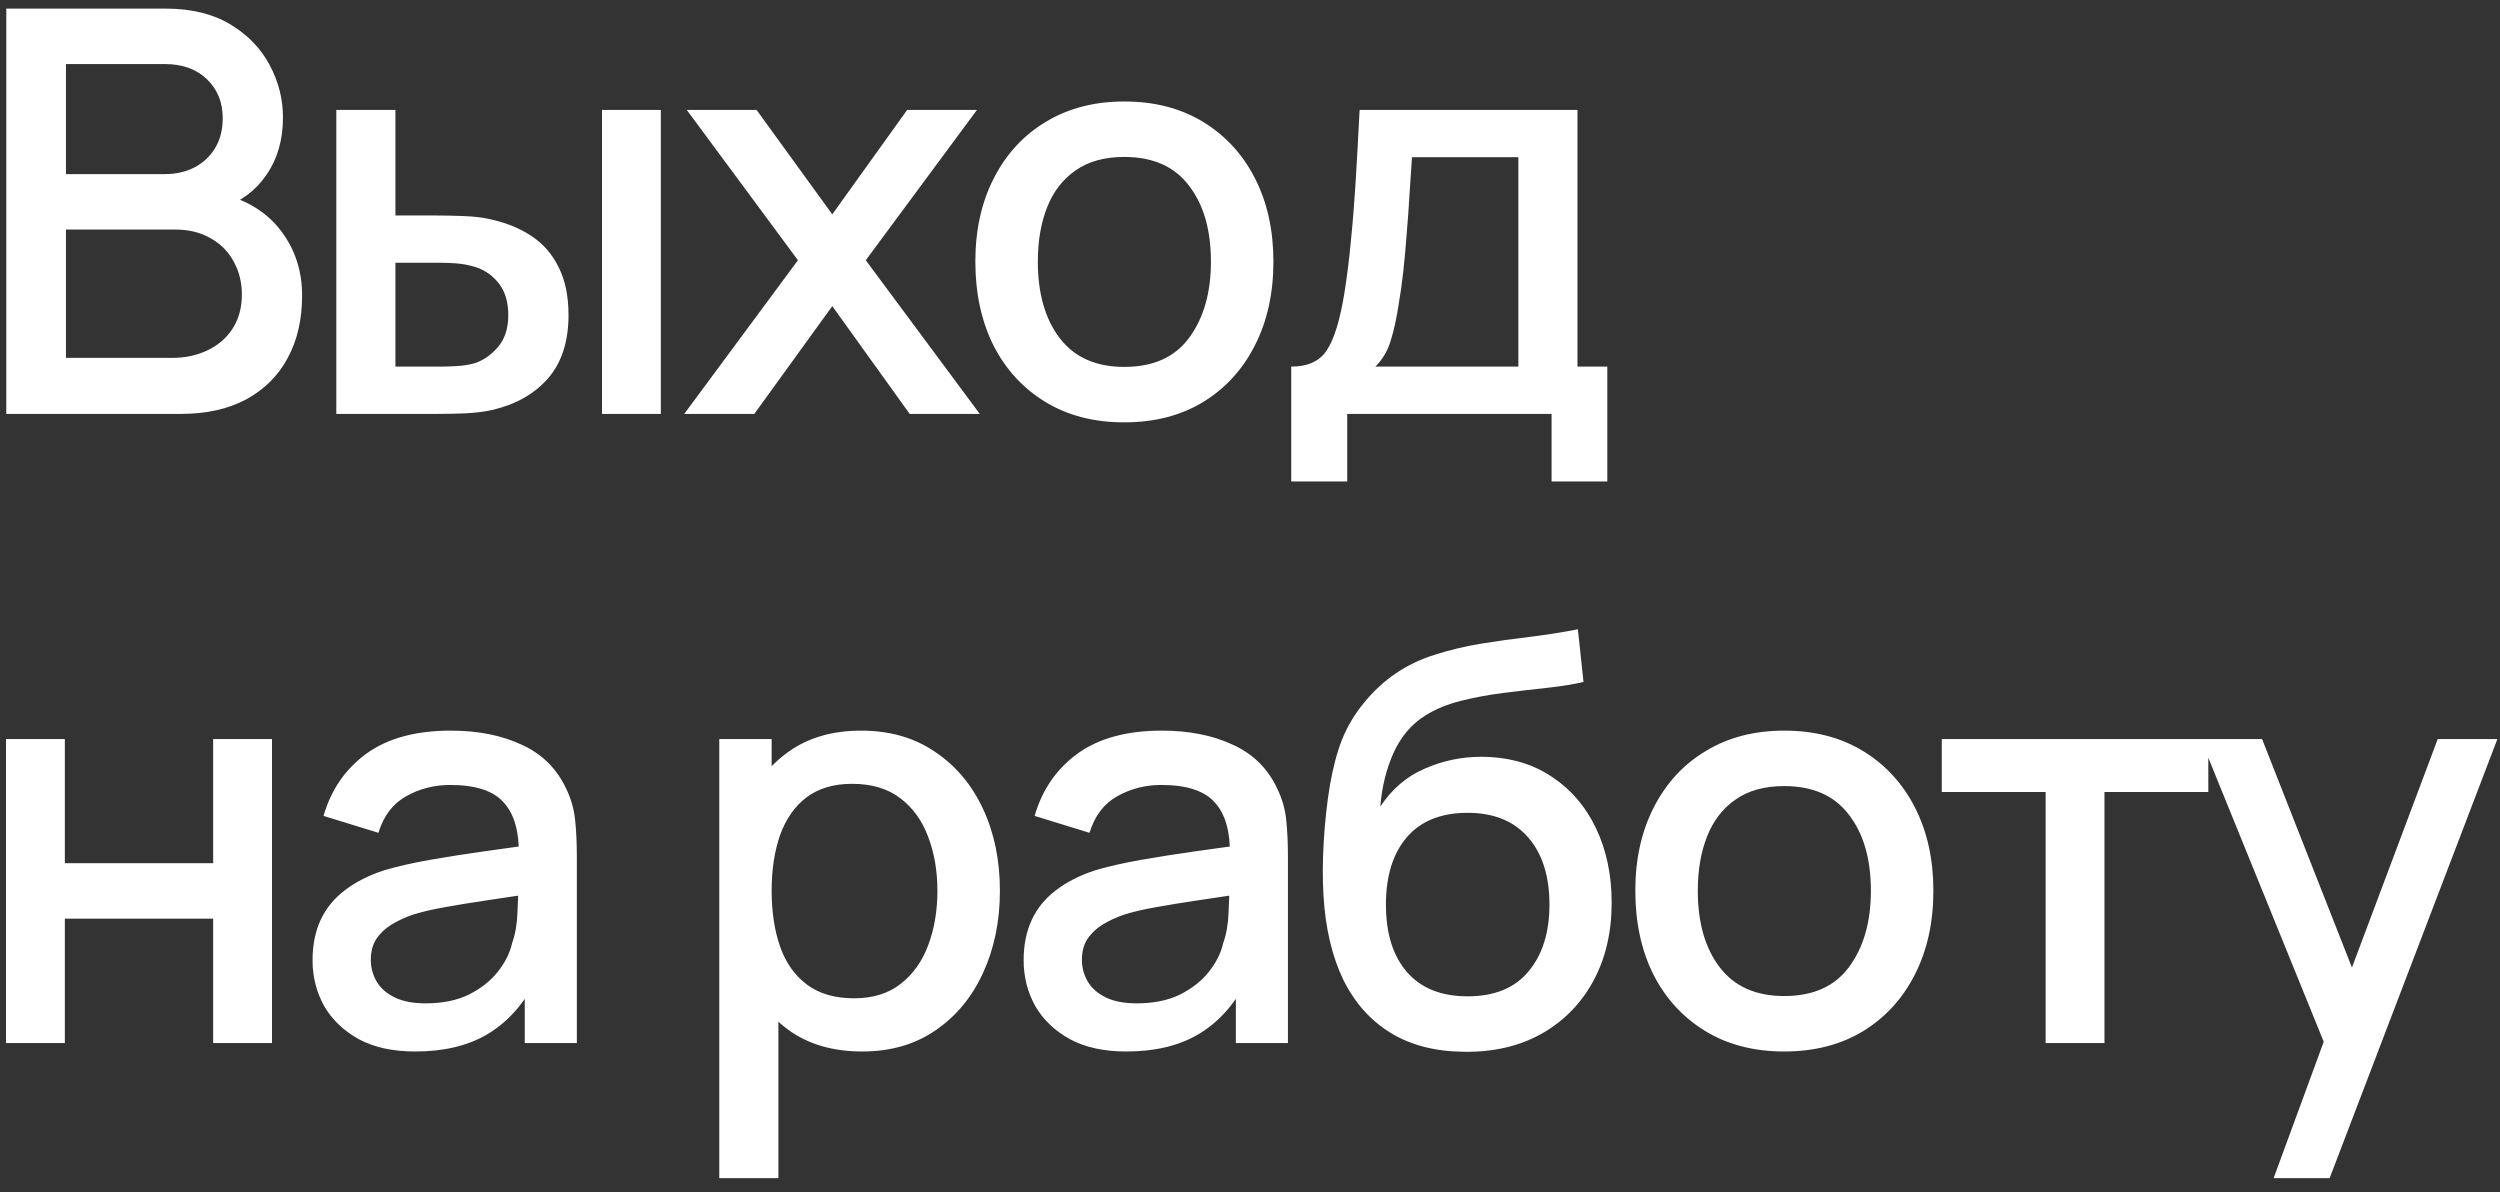<?xml version="1.0" encoding="UTF-8"?> <svg xmlns="http://www.w3.org/2000/svg" width="151" height="72" viewBox="0 0 151 72" fill="none"><rect x="0" y="0" width="151" height="72" fill="#333333" stroke="none"/> <path d="M0.38 25V0.52H10.002C11.555 0.52 12.858 0.837 13.912 1.472C14.966 2.107 15.759 2.928 16.292 3.937C16.825 4.934 17.091 5.988 17.091 7.099C17.091 8.448 16.757 9.604 16.088 10.567C15.431 11.53 14.541 12.188 13.419 12.539L13.385 11.706C14.949 12.091 16.15 12.845 16.989 13.967C17.828 15.078 18.247 16.375 18.247 17.86C18.247 19.299 17.958 20.552 17.38 21.617C16.813 22.682 15.98 23.515 14.881 24.116C13.793 24.705 12.473 25 10.92 25H0.38ZM3.984 21.617H10.376C11.181 21.617 11.9 21.464 12.535 21.158C13.181 20.852 13.685 20.416 14.048 19.849C14.422 19.271 14.609 18.585 14.609 17.792C14.609 17.055 14.445 16.392 14.116 15.803C13.799 15.202 13.334 14.732 12.722 14.392C12.121 14.041 11.413 13.865 10.597 13.865H3.984V21.617ZM3.984 10.516H9.951C10.608 10.516 11.198 10.386 11.719 10.125C12.252 9.853 12.671 9.468 12.977 8.969C13.294 8.459 13.453 7.847 13.453 7.133C13.453 6.181 13.136 5.399 12.501 4.787C11.866 4.175 11.016 3.869 9.951 3.869H3.984V10.516ZM20.313 25V6.64H23.883V13.015H26.297C26.818 13.015 27.379 13.026 27.98 13.049C28.581 13.072 29.091 13.128 29.51 13.219C30.496 13.423 31.352 13.763 32.077 14.239C32.802 14.715 33.358 15.35 33.743 16.143C34.14 16.925 34.338 17.888 34.338 19.033C34.338 20.631 33.924 21.906 33.097 22.858C32.27 23.799 31.148 24.433 29.731 24.762C29.278 24.864 28.739 24.932 28.116 24.966C27.504 24.989 26.937 25 26.416 25H20.313ZM23.883 22.144H26.62C26.915 22.144 27.243 22.133 27.606 22.11C27.969 22.087 28.303 22.036 28.609 21.957C29.142 21.798 29.623 21.475 30.054 20.988C30.485 20.501 30.7 19.849 30.7 19.033C30.7 18.194 30.485 17.526 30.054 17.027C29.635 16.528 29.102 16.205 28.456 16.058C28.161 15.979 27.85 15.928 27.521 15.905C27.204 15.882 26.903 15.871 26.62 15.871H23.883V22.144ZM36.361 25V6.64H39.914V25H36.361ZM41.328 25L48.196 15.718L41.481 6.64H45.697L50.27 12.947L54.792 6.64H59.008L52.293 15.718L59.178 25H54.945L50.27 18.489L45.561 25H41.328ZM67.904 25.51C66.068 25.51 64.476 25.096 63.127 24.269C61.779 23.442 60.736 22.303 59.999 20.852C59.274 19.39 58.911 17.707 58.911 15.803C58.911 13.888 59.285 12.205 60.033 10.754C60.781 9.292 61.83 8.159 63.178 7.354C64.527 6.538 66.102 6.13 67.904 6.13C69.74 6.13 71.332 6.544 72.681 7.371C74.03 8.198 75.073 9.337 75.809 10.788C76.546 12.239 76.914 13.91 76.914 15.803C76.914 17.718 76.54 19.407 75.792 20.869C75.055 22.32 74.013 23.459 72.664 24.286C71.316 25.102 69.729 25.51 67.904 25.51ZM67.904 22.161C69.661 22.161 70.97 21.572 71.831 20.393C72.704 19.203 73.14 17.673 73.14 15.803C73.14 13.888 72.698 12.358 71.814 11.213C70.942 10.057 69.638 9.479 67.904 9.479C66.714 9.479 65.734 9.751 64.963 10.295C64.192 10.828 63.62 11.57 63.246 12.522C62.872 13.463 62.685 14.556 62.685 15.803C62.685 17.73 63.127 19.271 64.011 20.427C64.895 21.583 66.193 22.161 67.904 22.161ZM77.99 29.08V22.144C78.999 22.144 79.718 21.81 80.149 21.141C80.591 20.461 80.942 19.311 81.203 17.69C81.362 16.704 81.492 15.656 81.594 14.545C81.707 13.434 81.804 12.233 81.883 10.941C81.962 9.638 82.042 8.204 82.121 6.64H95.279V22.144H97.081V29.08H93.715V25H81.373V29.08H77.99ZM83.073 22.144H91.709V9.496H85.283C85.238 10.244 85.187 11.015 85.13 11.808C85.085 12.601 85.028 13.389 84.96 14.171C84.903 14.953 84.835 15.701 84.756 16.415C84.677 17.129 84.586 17.775 84.484 18.353C84.348 19.248 84.184 19.996 83.991 20.597C83.81 21.198 83.504 21.713 83.073 22.144ZM0.363 63V44.64H3.916V52.137H12.875V44.64H16.428V63H12.875V55.486H3.916V63H0.363ZM25.083 63.51C23.723 63.51 22.584 63.261 21.666 62.762C20.748 62.252 20.051 61.583 19.575 60.756C19.111 59.917 18.878 58.999 18.878 58.002C18.878 57.073 19.043 56.257 19.371 55.554C19.7 54.851 20.187 54.256 20.833 53.769C21.479 53.27 22.273 52.868 23.213 52.562C24.029 52.324 24.953 52.114 25.984 51.933C27.016 51.752 28.098 51.582 29.231 51.423C30.376 51.264 31.509 51.106 32.631 50.947L31.339 51.661C31.362 50.222 31.056 49.156 30.421 48.465C29.798 47.762 28.721 47.411 27.191 47.411C26.228 47.411 25.344 47.638 24.539 48.091C23.735 48.533 23.174 49.27 22.856 50.301L19.541 49.281C19.995 47.706 20.856 46.453 22.125 45.524C23.406 44.595 25.106 44.13 27.225 44.13C28.869 44.13 30.297 44.413 31.509 44.98C32.733 45.535 33.629 46.419 34.195 47.632C34.49 48.233 34.671 48.867 34.739 49.536C34.807 50.205 34.841 50.924 34.841 51.695V63H31.696V58.801L32.308 59.345C31.549 60.75 30.58 61.799 29.401 62.49C28.234 63.17 26.795 63.51 25.083 63.51ZM25.712 60.603C26.721 60.603 27.588 60.427 28.313 60.076C29.039 59.713 29.622 59.254 30.064 58.699C30.506 58.144 30.795 57.566 30.931 56.965C31.124 56.421 31.232 55.809 31.254 55.129C31.288 54.449 31.305 53.905 31.305 53.497L32.461 53.922C31.339 54.092 30.319 54.245 29.401 54.381C28.483 54.517 27.65 54.653 26.902 54.789C26.166 54.914 25.508 55.067 24.93 55.248C24.443 55.418 24.007 55.622 23.621 55.86C23.247 56.098 22.947 56.387 22.72 56.727C22.505 57.067 22.397 57.481 22.397 57.968C22.397 58.444 22.516 58.886 22.754 59.294C22.992 59.691 23.355 60.008 23.842 60.246C24.33 60.484 24.953 60.603 25.712 60.603ZM52.081 63.51C50.325 63.51 48.851 63.085 47.661 62.235C46.471 61.374 45.57 60.212 44.958 58.75C44.346 57.288 44.04 55.639 44.04 53.803C44.04 51.967 44.341 50.318 44.941 48.856C45.553 47.394 46.449 46.244 47.627 45.405C48.817 44.555 50.279 44.13 52.013 44.13C53.736 44.13 55.221 44.555 56.467 45.405C57.725 46.244 58.694 47.394 59.374 48.856C60.054 50.307 60.394 51.956 60.394 53.803C60.394 55.639 60.054 57.294 59.374 58.767C58.706 60.229 57.748 61.385 56.501 62.235C55.266 63.085 53.793 63.51 52.081 63.51ZM43.445 71.16V44.64H46.607V57.849H47.015V71.16H43.445ZM51.588 60.297C52.722 60.297 53.657 60.008 54.393 59.43C55.141 58.852 55.697 58.076 56.059 57.101C56.433 56.115 56.62 55.016 56.62 53.803C56.62 52.602 56.433 51.514 56.059 50.539C55.697 49.564 55.136 48.788 54.376 48.21C53.617 47.632 52.648 47.343 51.469 47.343C50.359 47.343 49.441 47.615 48.715 48.159C48.001 48.703 47.469 49.462 47.117 50.437C46.777 51.412 46.607 52.534 46.607 53.803C46.607 55.072 46.777 56.194 47.117 57.169C47.457 58.144 47.996 58.909 48.732 59.464C49.469 60.019 50.421 60.297 51.588 60.297ZM68.033 63.51C66.673 63.51 65.534 63.261 64.616 62.762C63.698 62.252 63.001 61.583 62.525 60.756C62.06 59.917 61.828 58.999 61.828 58.002C61.828 57.073 61.992 56.257 62.321 55.554C62.65 54.851 63.137 54.256 63.783 53.769C64.429 53.27 65.222 52.868 66.163 52.562C66.979 52.324 67.903 52.114 68.934 51.933C69.965 51.752 71.048 51.582 72.181 51.423C73.326 51.264 74.459 51.106 75.581 50.947L74.289 51.661C74.312 50.222 74.006 49.156 73.371 48.465C72.748 47.762 71.671 47.411 70.141 47.411C69.178 47.411 68.294 47.638 67.489 48.091C66.684 48.533 66.123 49.27 65.806 50.301L62.491 49.281C62.944 47.706 63.806 46.453 65.075 45.524C66.356 44.595 68.056 44.13 70.175 44.13C71.818 44.13 73.246 44.413 74.459 44.98C75.683 45.535 76.578 46.419 77.145 47.632C77.44 48.233 77.621 48.867 77.689 49.536C77.757 50.205 77.791 50.924 77.791 51.695V63H74.646V58.801L75.258 59.345C74.499 60.75 73.53 61.799 72.351 62.49C71.184 63.17 69.744 63.51 68.033 63.51ZM68.662 60.603C69.671 60.603 70.538 60.427 71.263 60.076C71.988 59.713 72.572 59.254 73.014 58.699C73.456 58.144 73.745 57.566 73.881 56.965C74.074 56.421 74.181 55.809 74.204 55.129C74.238 54.449 74.255 53.905 74.255 53.497L75.411 53.922C74.289 54.092 73.269 54.245 72.351 54.381C71.433 54.517 70.6 54.653 69.852 54.789C69.115 54.914 68.458 55.067 67.88 55.248C67.393 55.418 66.956 55.622 66.571 55.86C66.197 56.098 65.897 56.387 65.67 56.727C65.455 57.067 65.347 57.481 65.347 57.968C65.347 58.444 65.466 58.886 65.704 59.294C65.942 59.691 66.305 60.008 66.792 60.246C67.279 60.484 67.903 60.603 68.662 60.603ZM88.453 63.527C86.708 63.516 85.223 63.136 83.999 62.388C82.775 61.64 81.818 60.563 81.126 59.158C80.446 57.741 80.05 56.036 79.936 54.041C79.88 53.078 79.885 52.012 79.953 50.845C80.021 49.666 80.146 48.527 80.327 47.428C80.52 46.329 80.764 45.411 81.058 44.674C81.387 43.858 81.835 43.11 82.401 42.43C82.968 41.739 83.591 41.161 84.271 40.696C84.997 40.197 85.801 39.812 86.685 39.54C87.569 39.257 88.493 39.036 89.456 38.877C90.431 38.718 91.411 38.582 92.397 38.469C93.395 38.344 94.364 38.191 95.304 38.01L95.644 41.189C95.021 41.336 94.284 41.455 93.434 41.546C92.596 41.637 91.723 41.739 90.816 41.852C89.921 41.965 89.065 42.124 88.249 42.328C87.433 42.532 86.725 42.821 86.124 43.195C85.274 43.716 84.623 44.476 84.169 45.473C83.727 46.47 83.461 47.553 83.37 48.72C84.073 47.655 84.968 46.89 86.056 46.425C87.144 45.949 88.272 45.711 89.439 45.711C91.071 45.711 92.477 46.096 93.655 46.867C94.845 47.638 95.758 48.686 96.392 50.012C97.027 51.338 97.344 52.84 97.344 54.517C97.344 56.33 96.97 57.917 96.222 59.277C95.486 60.626 94.449 61.68 93.111 62.439C91.774 63.187 90.221 63.55 88.453 63.527ZM88.64 60.178C90.272 60.178 91.502 59.674 92.329 58.665C93.168 57.656 93.587 56.313 93.587 54.636C93.587 52.913 93.157 51.559 92.295 50.573C91.434 49.587 90.216 49.094 88.64 49.094C87.042 49.094 85.818 49.587 84.968 50.573C84.13 51.559 83.71 52.913 83.71 54.636C83.71 56.381 84.135 57.741 84.985 58.716C85.835 59.691 87.054 60.178 88.64 60.178ZM107.766 63.51C105.93 63.51 104.338 63.096 102.989 62.269C101.64 61.442 100.598 60.303 99.861 58.852C99.136 57.39 98.773 55.707 98.773 53.803C98.773 51.888 99.147 50.205 99.895 48.754C100.643 47.292 101.691 46.159 103.04 45.354C104.389 44.538 105.964 44.13 107.766 44.13C109.602 44.13 111.194 44.544 112.543 45.371C113.892 46.198 114.934 47.337 115.671 48.788C116.408 50.239 116.776 51.91 116.776 53.803C116.776 55.718 116.402 57.407 115.654 58.869C114.917 60.32 113.875 61.459 112.526 62.286C111.177 63.102 109.591 63.51 107.766 63.51ZM107.766 60.161C109.523 60.161 110.832 59.572 111.693 58.393C112.566 57.203 113.002 55.673 113.002 53.803C113.002 51.888 112.56 50.358 111.676 49.213C110.803 48.057 109.5 47.479 107.766 47.479C106.576 47.479 105.596 47.751 104.825 48.295C104.054 48.828 103.482 49.57 103.108 50.522C102.734 51.463 102.547 52.556 102.547 53.803C102.547 55.73 102.989 57.271 103.873 58.427C104.757 59.583 106.055 60.161 107.766 60.161ZM123.556 63V47.836H117.283V44.64H133.382V47.836H127.109V63H123.556ZM137.327 71.16L140.88 61.487L140.931 64.343L132.924 44.64H136.63L142.614 59.855H141.526L147.238 44.64H150.842L140.71 71.16H137.327Z" fill="white"></path> </svg> 